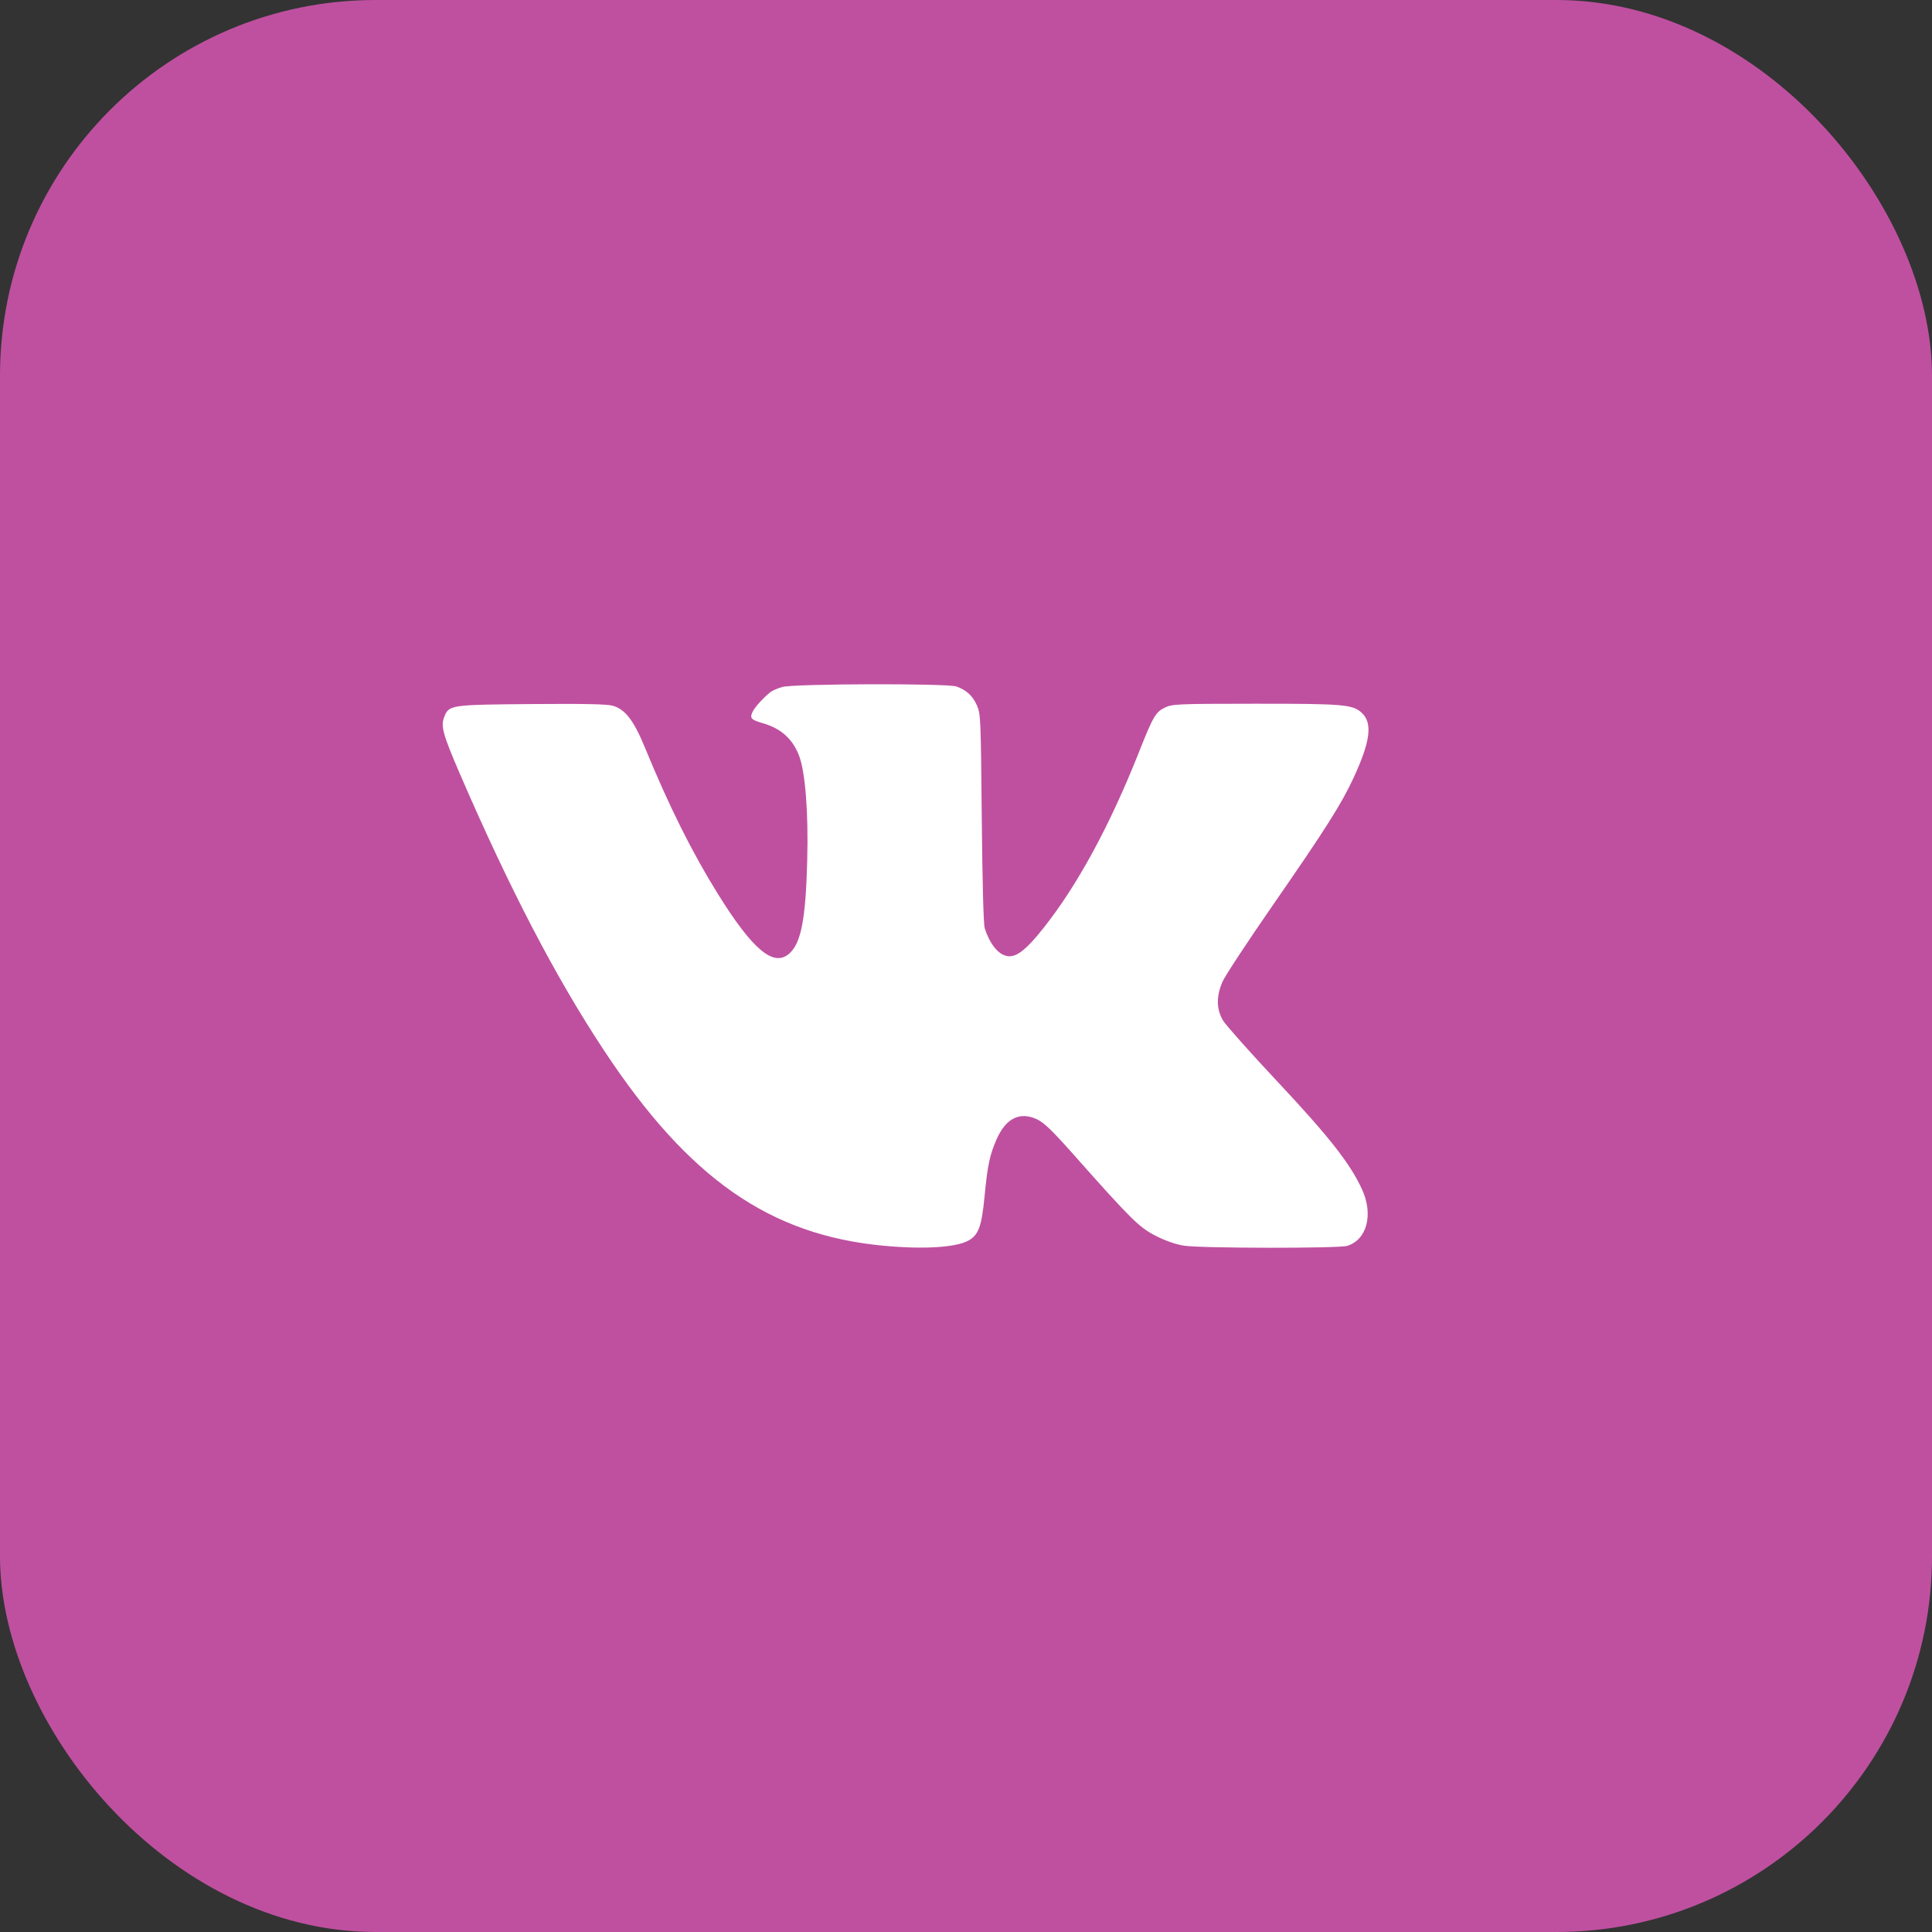 <?xml version="1.0" encoding="UTF-8"?> <svg xmlns="http://www.w3.org/2000/svg" width="36" height="36" viewBox="0 0 36 36" fill="none"><rect x="0" y="0" width="36" height="36" fill="#333333" stroke="none"/> <g clip-path="url(#clip0_14_572)"> <rect width="56" height="56" fill="#BF50A0"></rect> <path fill-rule="evenodd" clip-rule="evenodd" d="M14.576 12.801C14.489 12.826 14.39 12.869 14.356 12.896C14.214 13.012 14.067 13.174 14.024 13.263C13.966 13.38 13.995 13.413 14.211 13.475C14.547 13.571 14.763 13.762 14.885 14.069C15.005 14.37 15.066 15.138 15.041 16.045C15.013 17.125 14.927 17.57 14.711 17.765C14.419 18.029 14.03 17.706 13.379 16.661C12.896 15.884 12.469 15.029 12.016 13.927C11.809 13.424 11.65 13.217 11.417 13.15C11.314 13.12 10.866 13.111 9.9 13.119C8.384 13.132 8.364 13.135 8.276 13.364C8.211 13.533 8.254 13.688 8.568 14.416C9.494 16.56 10.355 18.212 11.256 19.575C12.833 21.962 14.342 23.015 16.471 23.213C17.212 23.282 17.813 23.245 18.046 23.116C18.233 23.011 18.291 22.855 18.345 22.301C18.401 21.714 18.441 21.524 18.569 21.232C18.742 20.837 19.003 20.707 19.324 20.857C19.451 20.917 19.602 21.061 19.979 21.485C21.08 22.726 21.223 22.867 21.532 23.026C21.714 23.119 21.904 23.186 22.059 23.211C22.367 23.261 24.943 23.264 25.102 23.215C25.472 23.101 25.595 22.631 25.378 22.159C25.16 21.683 24.761 21.175 23.804 20.155C23.3 19.617 22.845 19.106 22.792 19.02C22.664 18.808 22.66 18.565 22.781 18.29C22.829 18.18 23.253 17.537 23.722 16.86C24.683 15.474 24.998 14.978 25.216 14.506C25.534 13.822 25.579 13.479 25.38 13.288C25.212 13.127 25.05 13.112 23.392 13.113C21.945 13.114 21.842 13.118 21.708 13.184C21.533 13.269 21.487 13.347 21.222 14.017C20.678 15.388 20.079 16.492 19.442 17.295C19.145 17.67 18.965 17.819 18.812 17.819C18.63 17.819 18.455 17.623 18.349 17.296C18.326 17.226 18.306 16.481 18.294 15.249C18.276 13.372 18.273 13.306 18.204 13.145C18.128 12.969 18.011 12.86 17.823 12.792C17.655 12.731 14.791 12.739 14.576 12.801Z" fill="white"></path> </g> <defs> <clipPath id="clip0_14_572"> <rect width="36" height="36" rx="7" fill="white"></rect> </clipPath> </defs> </svg> 